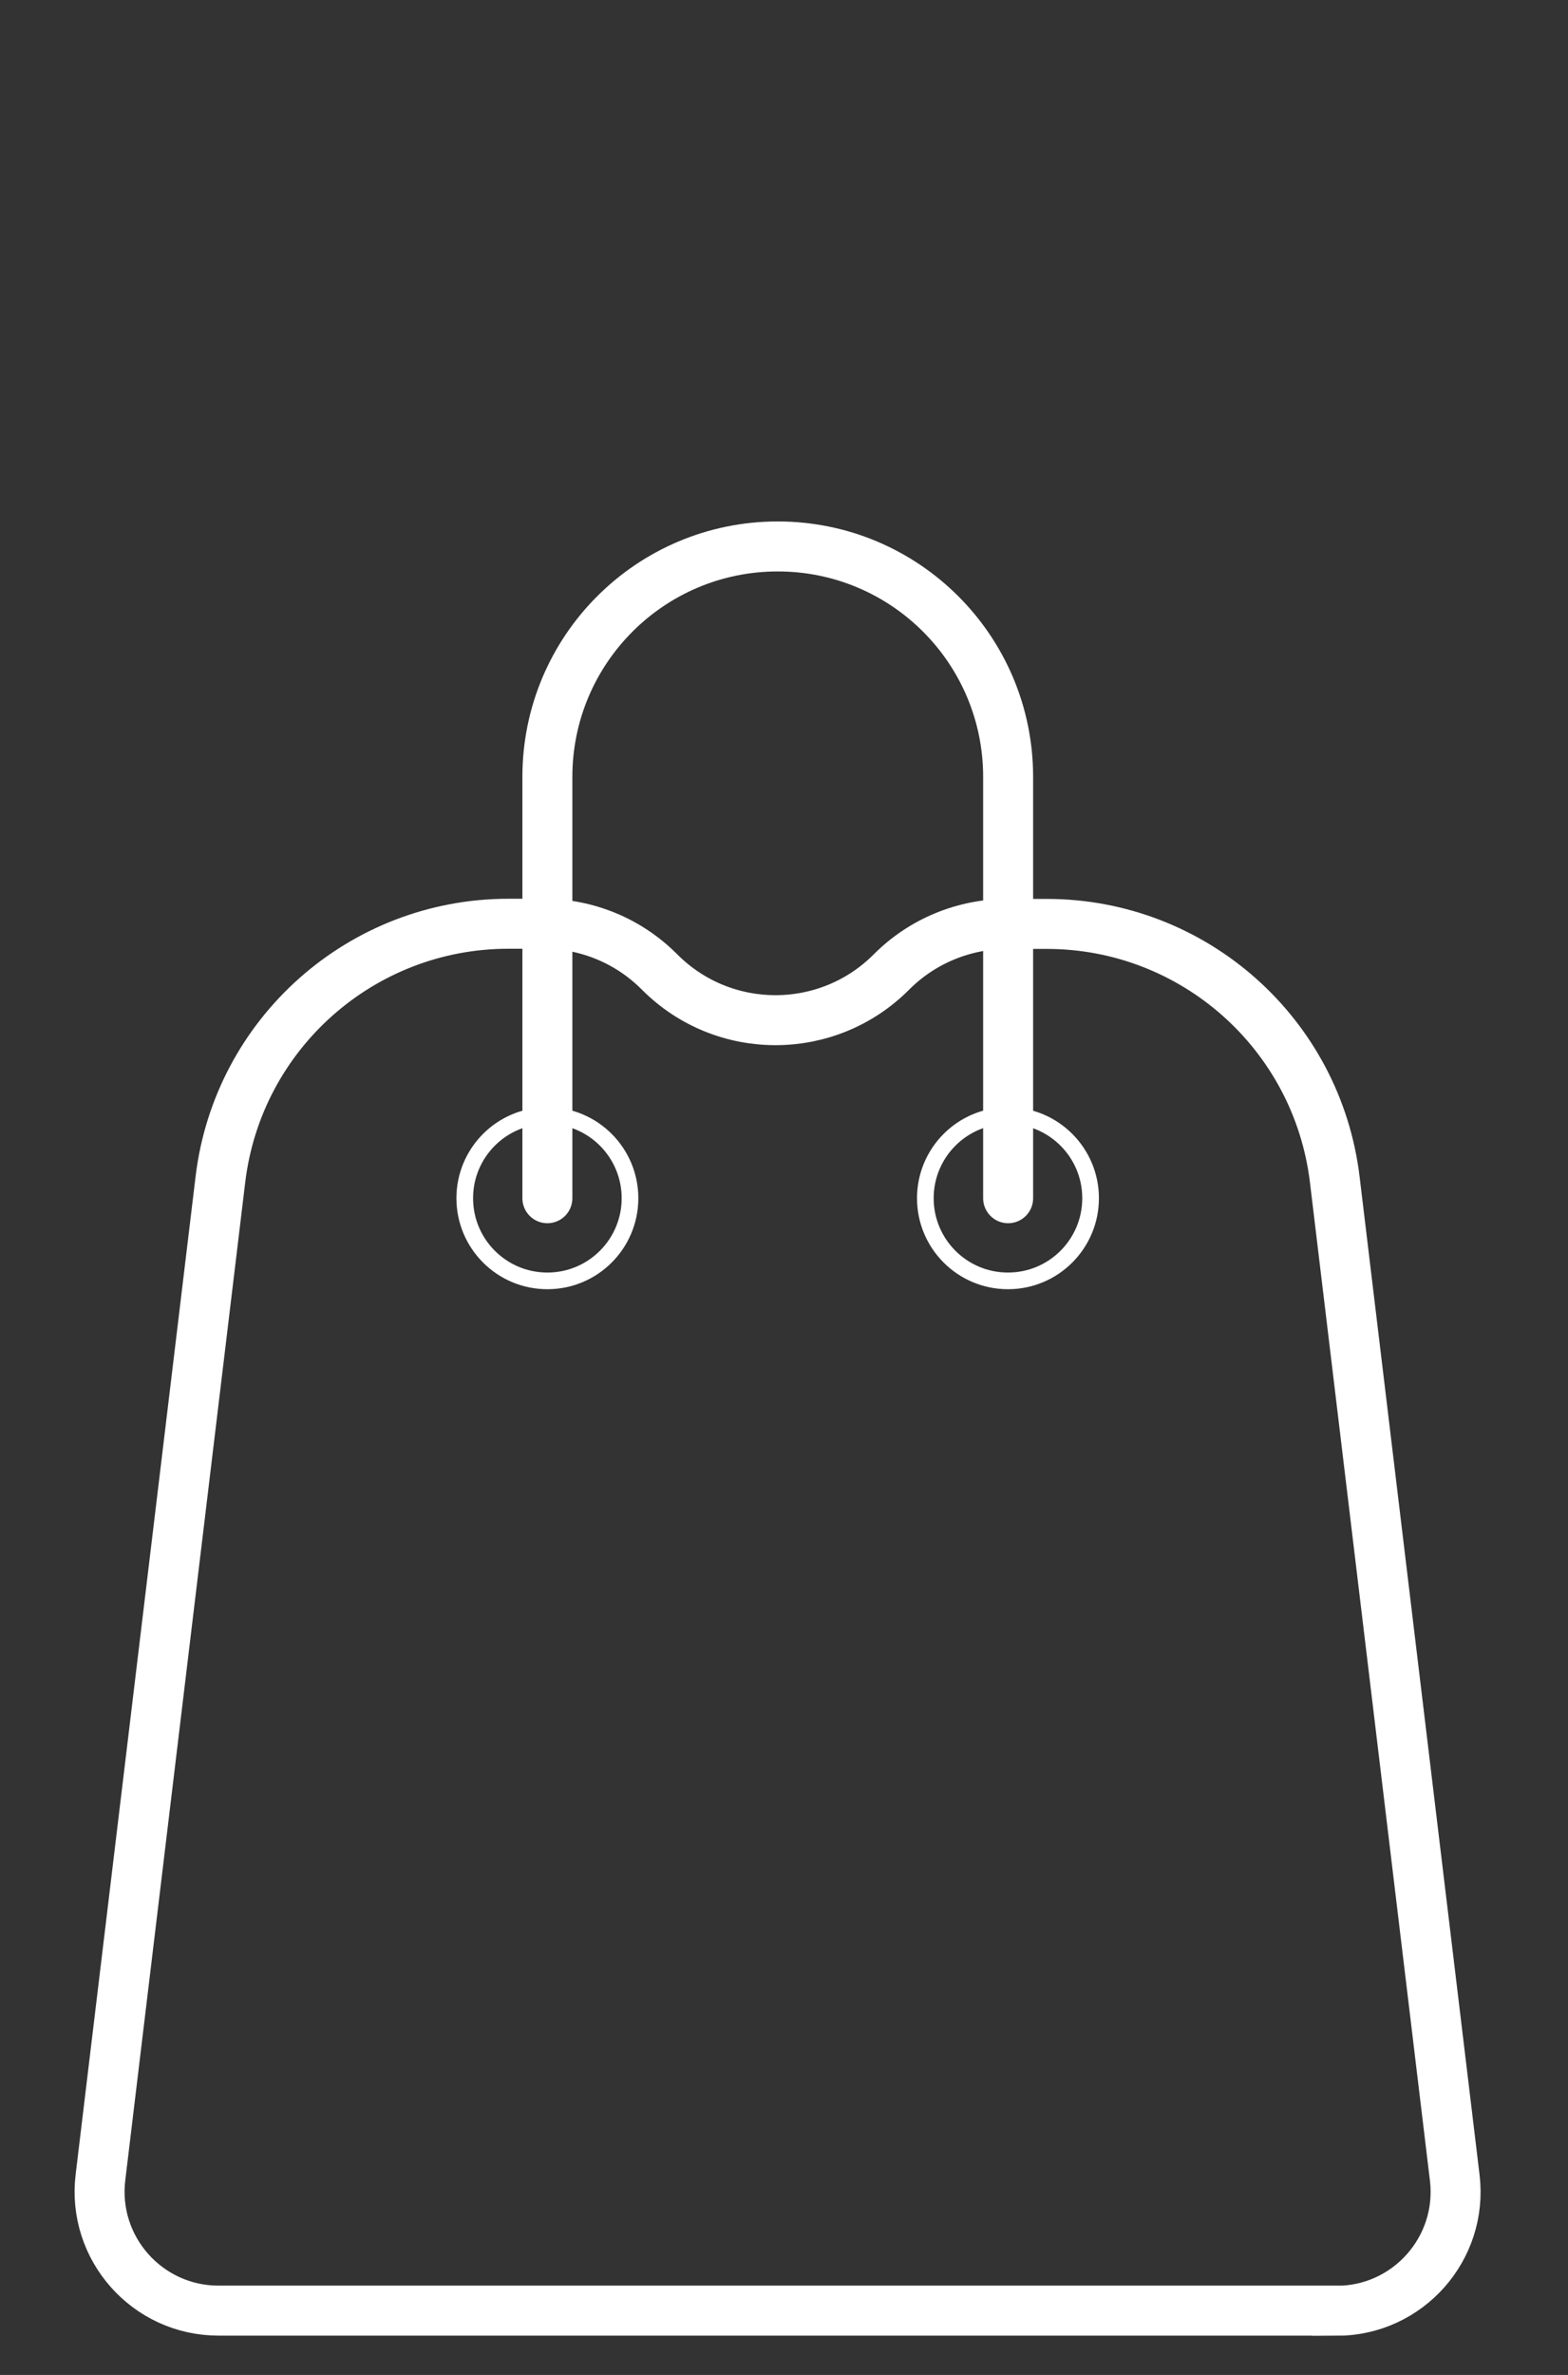 <?xml version="1.0" encoding="UTF-8"?> <svg xmlns="http://www.w3.org/2000/svg" id="_Слой_1" data-name="Слой 1" viewBox="0 0 94.13 142.51"><rect x="0" y="0" width="94.13" height="142.51" fill="#333333" stroke="none"/><defs><style> .cls-1 { stroke-miterlimit: 10; } .cls-1, .cls-2 { stroke-width: 3px; } .cls-1, .cls-2, .cls-3 { fill: none; stroke: #fff; } .cls-2, .cls-3 { stroke-linecap: round; stroke-linejoin: round; } </style></defs><path class="cls-1" d="M80.24,138.65H13.12c-4.28,0-7.6-3.74-7.09-7.99l7.2-59.88c1.05-8.76,8.48-15.35,17.29-15.35h2.12c2.6,0,5.09,1.03,6.93,2.87l.05.05c3.84,3.83,10.06,3.82,13.89-.02h0c1.84-1.85,4.35-2.89,6.96-2.89h2.37c8.81,0,16.24,6.59,17.29,15.35l7.2,59.88c.51,4.25-2.81,7.99-7.09,7.99Z"></path><path class="cls-2" d="M32.86,71.9v-25.28c0-7.64,6.19-13.83,13.83-13.83h0c7.64,0,13.83,6.19,13.83,13.83v25.28"></path><circle class="cls-3" cx="32.86" cy="71.9" r="4.96"></circle><circle class="cls-3" cx="60.51" cy="71.9" r="4.96"></circle></svg> 
